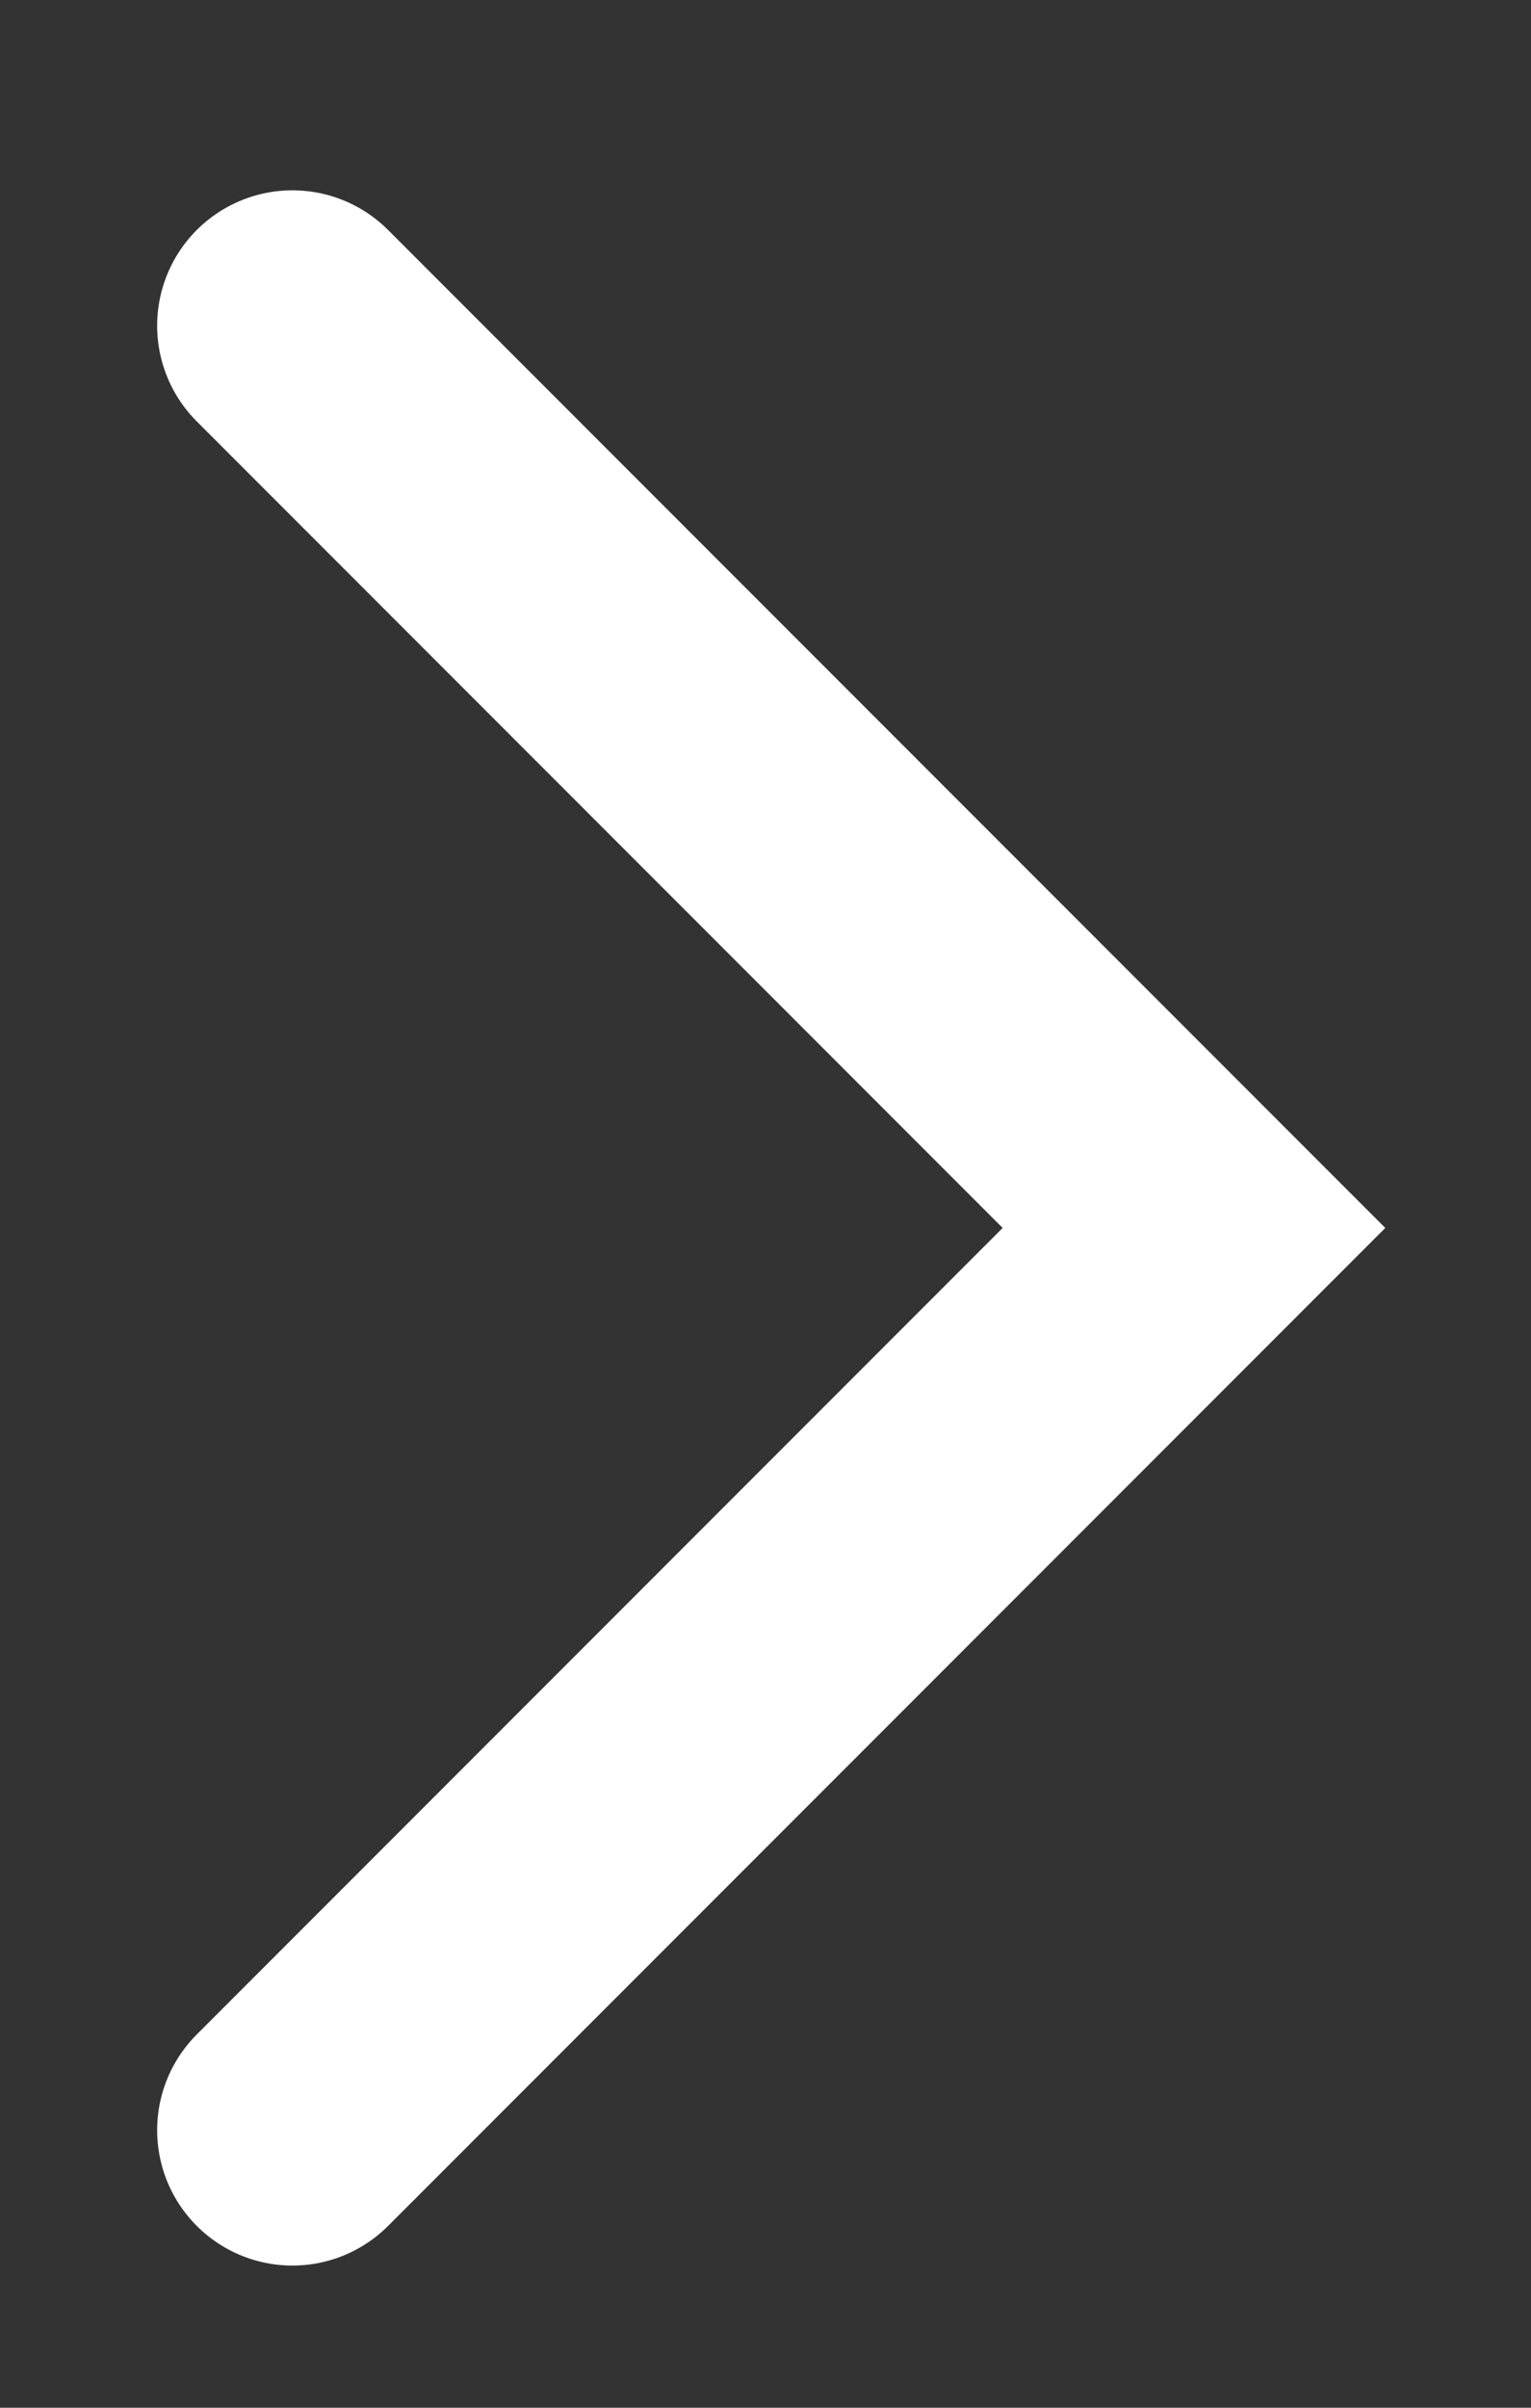 <?xml version="1.0" encoding="UTF-8"?> <svg xmlns="http://www.w3.org/2000/svg" width="7" height="11" viewBox="0 0 7 11" fill="none"><rect x="0" y="0" width="7" height="11" fill="#333333" stroke="none"/><path d="M1.337 1.488L5.459 5.61L1.337 9.732" stroke="white" stroke-width="1.237" stroke-linecap="round"></path></svg> 